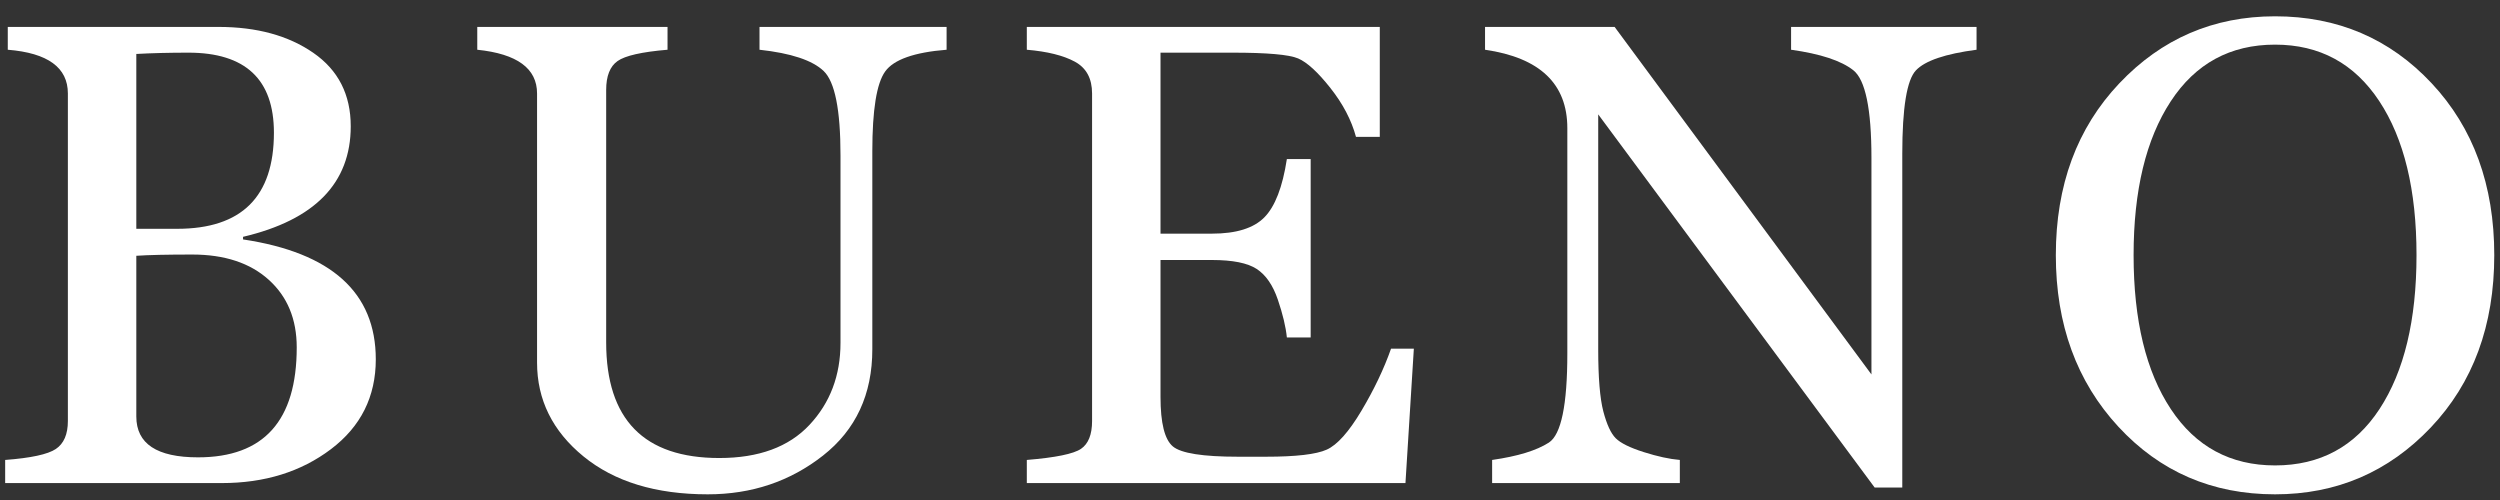 <svg xmlns="http://www.w3.org/2000/svg" xmlns:xlink="http://www.w3.org/1999/xlink" width="1000" zoomAndPan="magnify" viewBox="0 0 750 150" height="200" preserveAspectRatio="xMidYMid meet" version="1.2"><rect x="0" y="0" width="750" height="150" fill="#333333" stroke="none"/><defs/><g id="d977d06d76"><g style="fill:#ffffff;fill-opacity:1;"><g transform="translate(-7.512, 144.922)"><path style="stroke:none" d="M 9.062 0 L 9.062 -6.938 C 16.781 -7.52 21.844 -8.613 24.25 -10.219 C 26.664 -11.832 27.875 -14.629 27.875 -18.609 L 27.875 -116.875 C 27.875 -124.656 21.863 -129.031 9.844 -130 L 9.844 -136.844 L 73.094 -136.844 C 84.539 -136.844 94.008 -134.254 101.5 -129.078 C 108.988 -123.898 112.734 -116.555 112.734 -107.047 C 112.734 -90.004 101.961 -78.945 80.422 -73.875 L 80.422 -73.094 C 106.973 -69.113 120.25 -57.125 120.25 -37.125 C 120.25 -25.938 115.766 -16.953 106.797 -10.172 C 97.828 -3.391 86.914 0 74.062 0 Z M 48.406 -128.734 L 48.406 -76.281 L 60.656 -76.281 C 80.008 -76.281 89.688 -85.891 89.688 -105.109 C 89.688 -121.117 81.133 -129.125 64.031 -129.125 C 58.25 -129.125 53.039 -128.992 48.406 -128.734 Z M 48.406 -68.188 L 48.406 -19.969 C 48.406 -11.801 54.578 -7.719 66.922 -7.719 C 86.66 -7.719 96.531 -18.711 96.531 -40.703 C 96.531 -49.18 93.734 -55.941 88.141 -60.984 C 82.547 -66.035 74.895 -68.562 65.188 -68.562 C 57.664 -68.562 52.07 -68.438 48.406 -68.188 Z M 48.406 -68.188 "/></g></g><g style="fill:#ffffff;fill-opacity:1;"><g transform="translate(136.04, 144.922)"><path style="stroke:none" d="M 147.938 -130 C 138.227 -129.227 132.086 -127.055 129.516 -123.484 C 126.941 -119.922 125.656 -111.93 125.656 -99.516 L 125.656 -40.125 C 125.656 -26.613 120.719 -15.984 110.844 -8.234 C 100.977 -0.492 89.457 3.375 76.281 3.375 C 60.719 3.375 48.289 -0.414 39 -8 C 29.719 -15.594 25.078 -24.977 25.078 -36.156 L 25.078 -116.875 C 25.078 -124.395 19.098 -128.77 7.141 -130 L 7.141 -136.844 L 64.219 -136.844 L 64.219 -130 C 56.508 -129.352 51.516 -128.223 49.234 -126.609 C 46.953 -125.004 45.812 -122.113 45.812 -117.938 L 45.812 -42.234 C 45.812 -19.086 57.125 -7.516 79.75 -7.516 C 91.582 -7.516 100.598 -10.828 106.797 -17.453 C 113.004 -24.078 116.109 -32.273 116.109 -42.047 L 116.109 -98.359 C 116.109 -111.992 114.422 -120.414 111.047 -123.625 C 107.672 -126.844 101.258 -128.969 91.812 -130 L 91.812 -136.844 L 147.938 -136.844 Z M 147.938 -130 "/></g></g><g style="fill:#ffffff;fill-opacity:1;"><g transform="translate(299.747, 144.922)"><path style="stroke:none" d="M 121.891 0 L 8.297 0 L 8.297 -6.938 C 16.91 -7.645 22.328 -8.754 24.547 -10.266 C 26.766 -11.773 27.875 -14.555 27.875 -18.609 L 27.875 -116.875 C 27.875 -121.375 26.148 -124.555 22.703 -126.422 C 19.266 -128.285 14.461 -129.477 8.297 -130 L 8.297 -136.844 L 114.188 -136.844 L 114.188 -103.859 L 107.047 -103.859 C 105.691 -108.879 103.133 -113.766 99.375 -118.516 C 95.613 -123.273 92.383 -126.234 89.688 -127.391 C 86.988 -128.547 80.398 -129.125 69.922 -129.125 L 48.406 -129.125 L 48.406 -74.828 L 63.844 -74.828 C 71.102 -74.828 76.336 -76.453 79.547 -79.703 C 82.766 -82.953 85.02 -88.785 86.312 -97.203 L 93.453 -97.203 L 93.453 -43.688 L 86.312 -43.688 C 85.988 -46.895 85.086 -50.672 83.609 -55.016 C 82.129 -59.359 80.02 -62.426 77.281 -64.219 C 74.551 -66.02 70.07 -66.922 63.844 -66.922 L 48.406 -66.922 L 48.406 -25.844 C 48.406 -18 49.645 -13.047 52.125 -10.984 C 54.602 -8.93 61.113 -7.906 71.656 -7.906 L 80.047 -7.906 C 89.047 -7.906 95.117 -8.613 98.266 -10.031 C 101.422 -11.445 104.895 -15.336 108.688 -21.703 C 112.477 -28.066 115.438 -34.27 117.562 -40.312 L 124.406 -40.312 Z M 121.891 0 "/></g></g><g style="fill:#ffffff;fill-opacity:1;"><g transform="translate(443.106, 144.922)"><path style="stroke:none" d="M 149.859 -130 C 140.473 -128.77 134.41 -126.707 131.672 -123.812 C 128.941 -120.926 127.578 -112.57 127.578 -98.75 L 127.578 1.344 L 119.297 1.344 L 36.359 -110.609 L 36.359 -40.125 C 36.359 -31.633 36.867 -25.426 37.891 -21.5 C 38.922 -17.582 40.16 -14.898 41.609 -13.453 C 43.055 -12.004 45.852 -10.617 50 -9.297 C 54.145 -7.984 57.758 -7.195 60.844 -6.938 L 60.844 0 L 4.531 0 L 4.531 -6.938 C 12.188 -8.031 17.859 -9.766 21.547 -12.141 C 25.242 -14.523 27.094 -23.43 27.094 -38.859 L 27.094 -106.469 C 27.094 -119.77 18.863 -127.613 2.406 -130 L 2.406 -136.844 L 41.281 -136.844 L 118.328 -32.594 L 118.328 -97.594 C 118.328 -112.25 116.508 -121.004 112.875 -123.859 C 109.238 -126.723 103.02 -128.77 94.219 -130 L 94.219 -136.844 L 149.859 -136.844 Z M 149.859 -130 "/></g></g><g style="fill:#ffffff;fill-opacity:1;"><g transform="translate(609.031, 144.922)"><path style="stroke:none" d="M 73.484 3.375 C 54.648 3.375 38.977 -3.391 26.469 -16.922 C 13.969 -30.453 7.719 -47.602 7.719 -68.375 C 7.719 -89.332 14.066 -106.516 26.766 -119.922 C 39.461 -133.328 55.035 -140.031 73.484 -140.031 C 92.254 -140.031 107.906 -133.344 120.438 -119.969 C 132.977 -106.594 139.25 -89.395 139.25 -68.375 C 139.25 -47.281 132.898 -30.047 120.203 -16.672 C 107.504 -3.305 91.93 3.375 73.484 3.375 Z M 73.484 -131.531 C 60.047 -131.531 49.613 -125.859 42.188 -114.516 C 34.758 -103.172 31.047 -87.789 31.047 -68.375 C 31.047 -48.832 34.773 -33.43 42.234 -22.172 C 49.691 -10.922 60.109 -5.297 73.484 -5.297 C 86.984 -5.297 97.43 -10.938 104.828 -22.219 C 112.223 -33.508 115.922 -48.895 115.922 -68.375 C 115.922 -87.914 112.191 -103.328 104.734 -114.609 C 97.273 -125.891 86.859 -131.531 73.484 -131.531 Z M 73.484 -131.531 "/></g></g></g></svg>